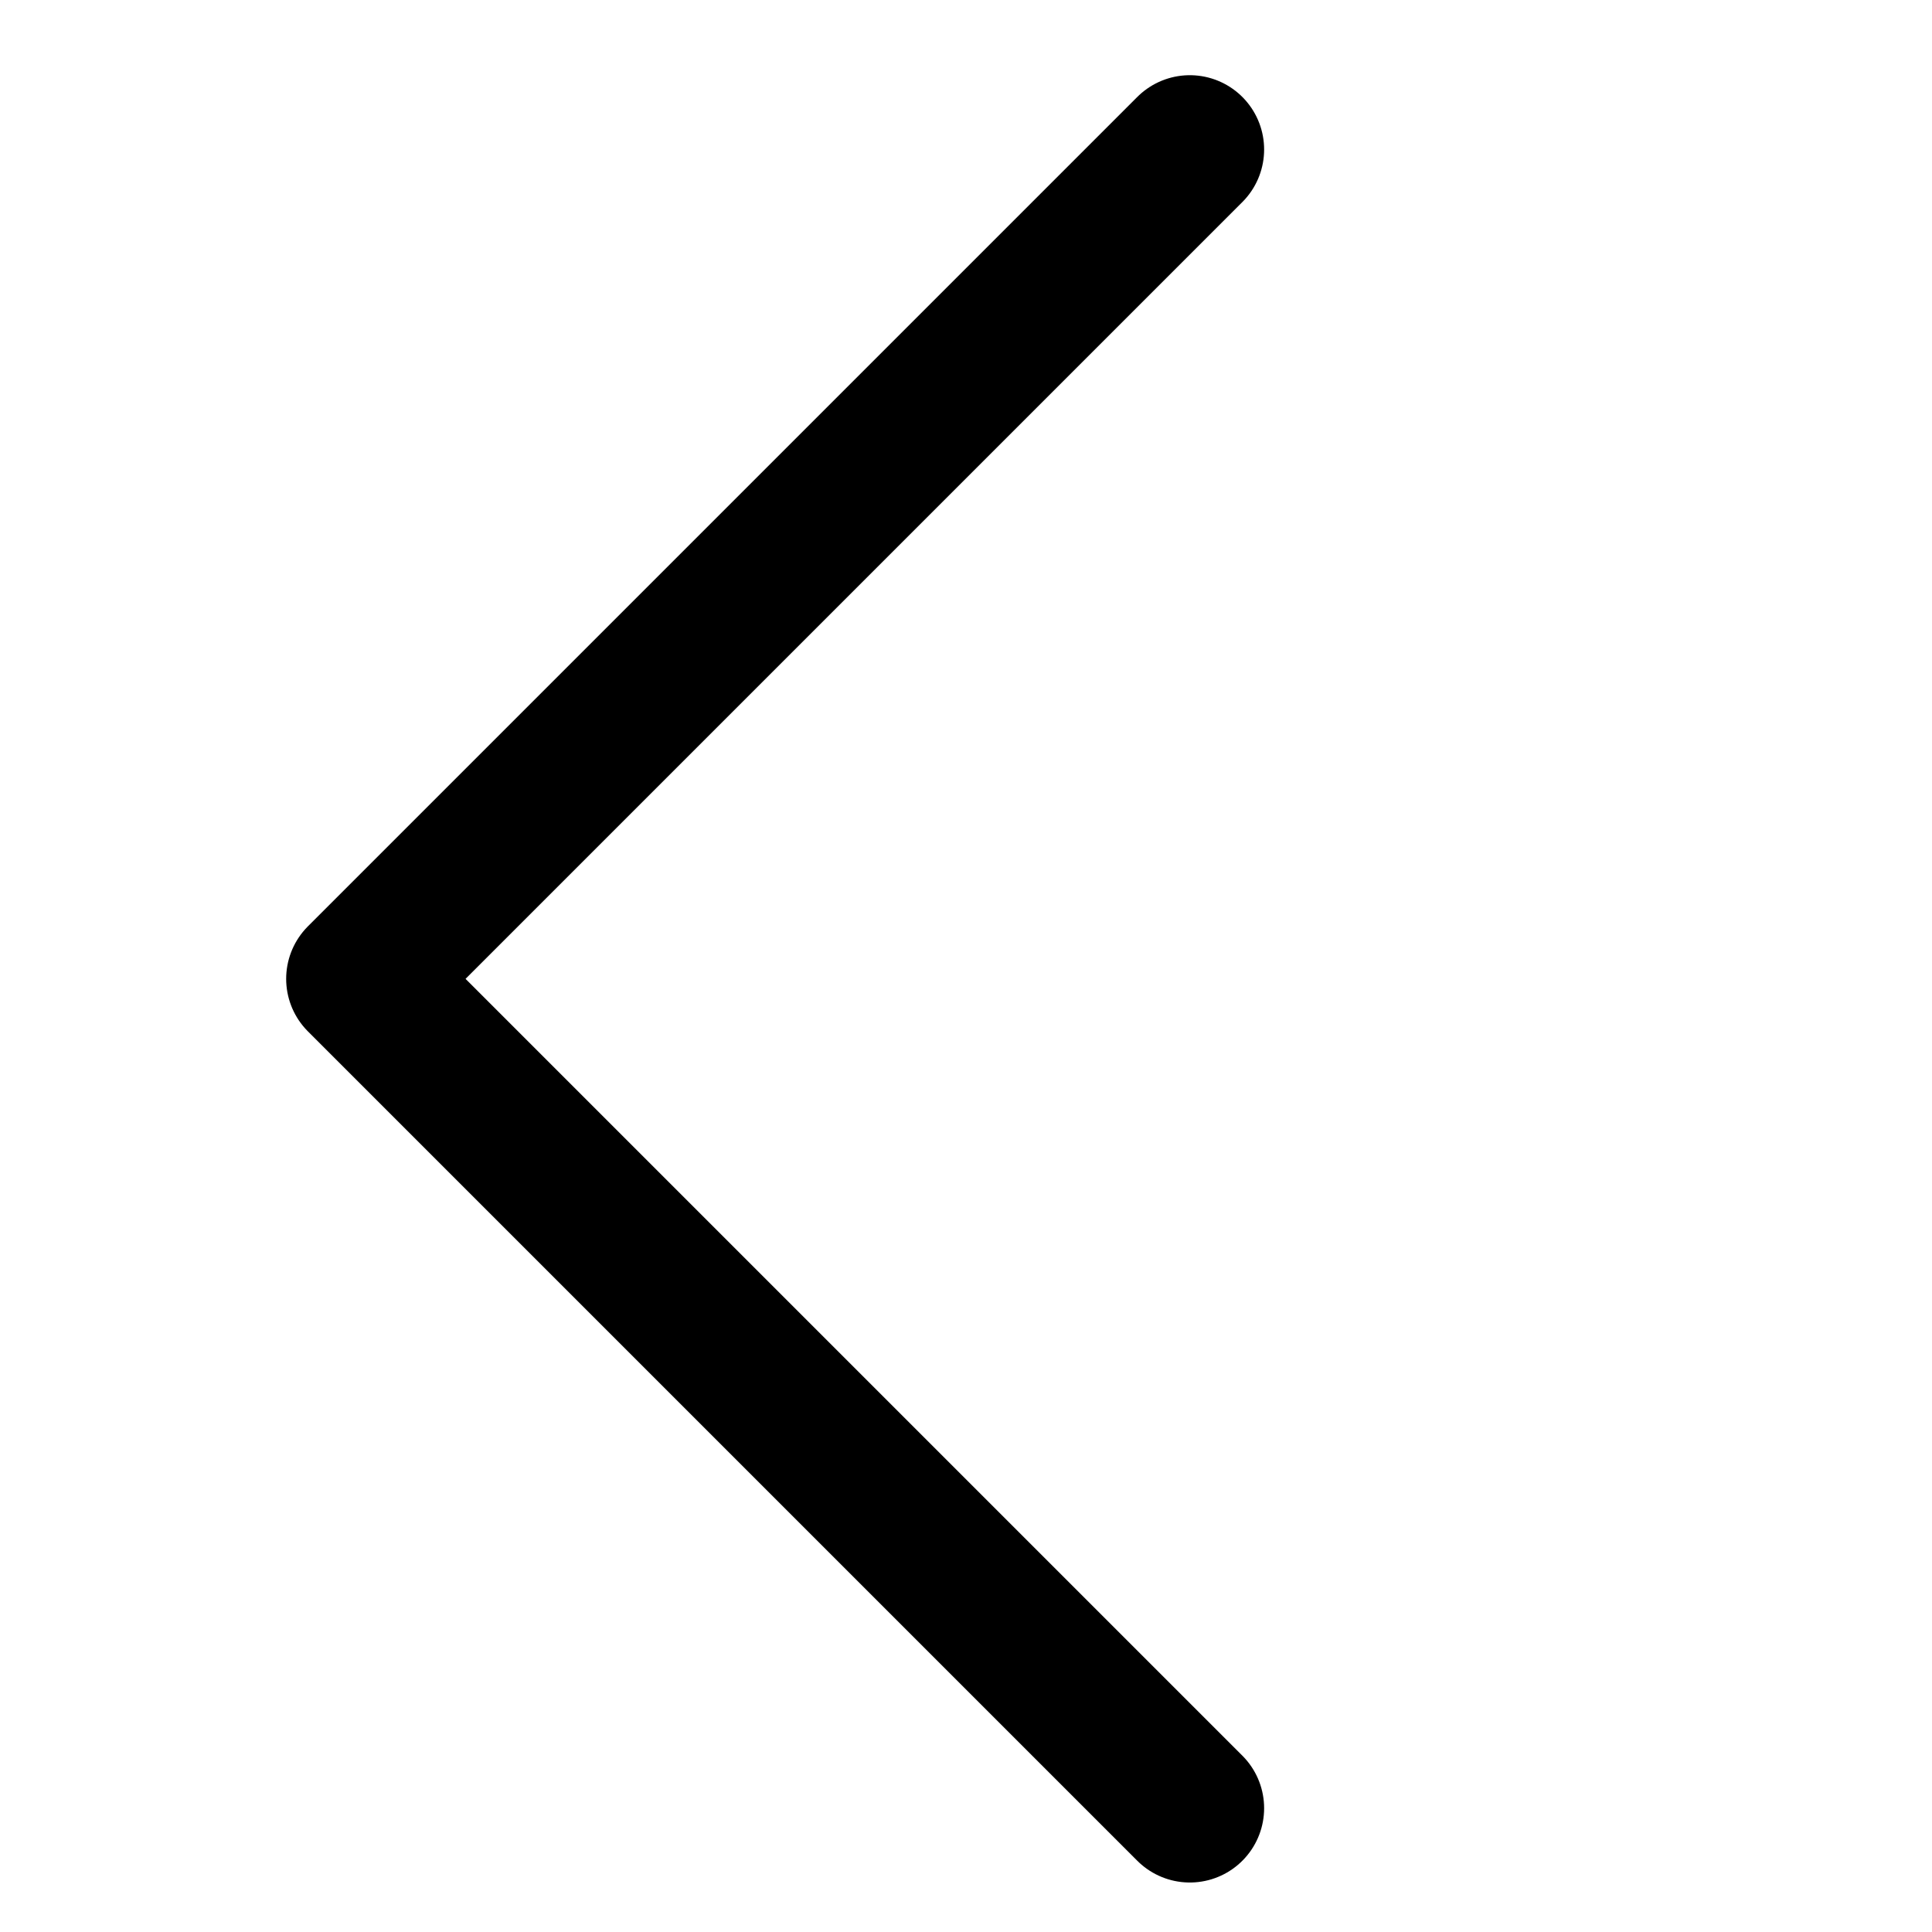 <svg id="icon-26-Left" xmlns="http://www.w3.org/2000/svg" width="26" height="26" viewBox="0 0 26 26">
  <g id="Group_313" data-name="Group 313" transform="translate(-184.234 -187.912)">
    <path id="Path_303" data-name="Path 303" d="M200.246,189.924l-11.161,11.161,11.161,11.161" fill="none" stroke="#000" stroke-linecap="round" stroke-linejoin="round" stroke-width="2"/>
  </g>
  <rect id="Rectangle_195" data-name="Rectangle 195" width="26" height="26" fill="none"/>
</svg>
